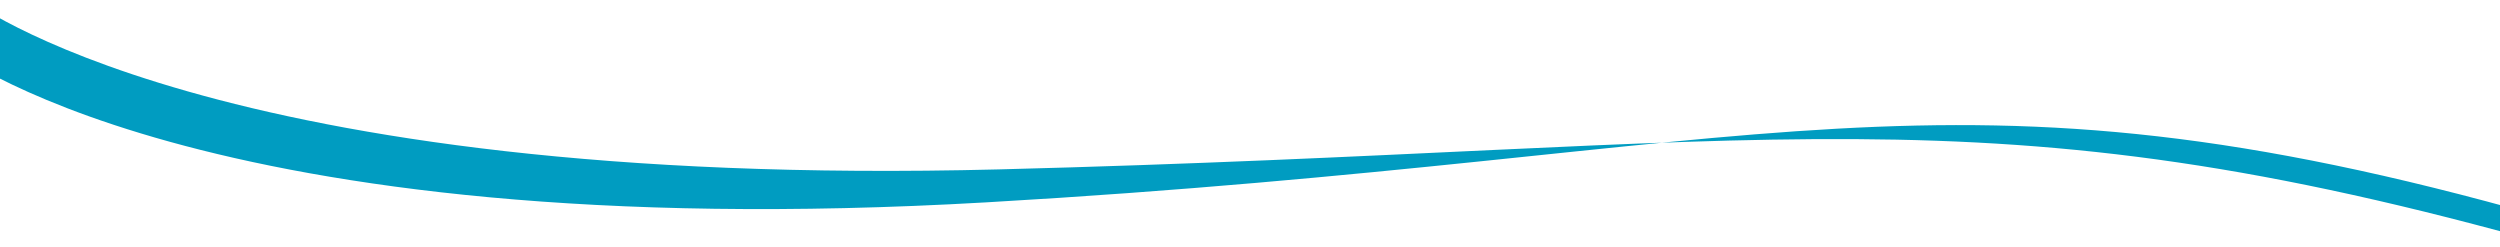 <?xml version="1.0" encoding="utf-8"?>
<!-- Generator: Adobe Illustrator 27.5.0, SVG Export Plug-In . SVG Version: 6.00 Build 0)  -->
<svg version="1.1" id="Calque_1" xmlns="http://www.w3.org/2000/svg" xmlns:xlink="http://www.w3.org/1999/xlink" x="0px" y="0px"
	 viewBox="0 0 1920 190" style="enable-background:new 0 0 1920 190;" xml:space="preserve">
<style type="text/css">
	.st0{fill:#009CC1;}
</style>
<path id="Tracé_2699" class="st0" d="M1960.1,188.6c-441-124.5-588.2-74-1193.2-58.5S-24.9-1.4-24.9-1.4L-40.8,36
	c0,0,190.2,154.5,798.4,119.4s735-119.3,1194,10.8L1960.1,188.6z"/>
</svg>

